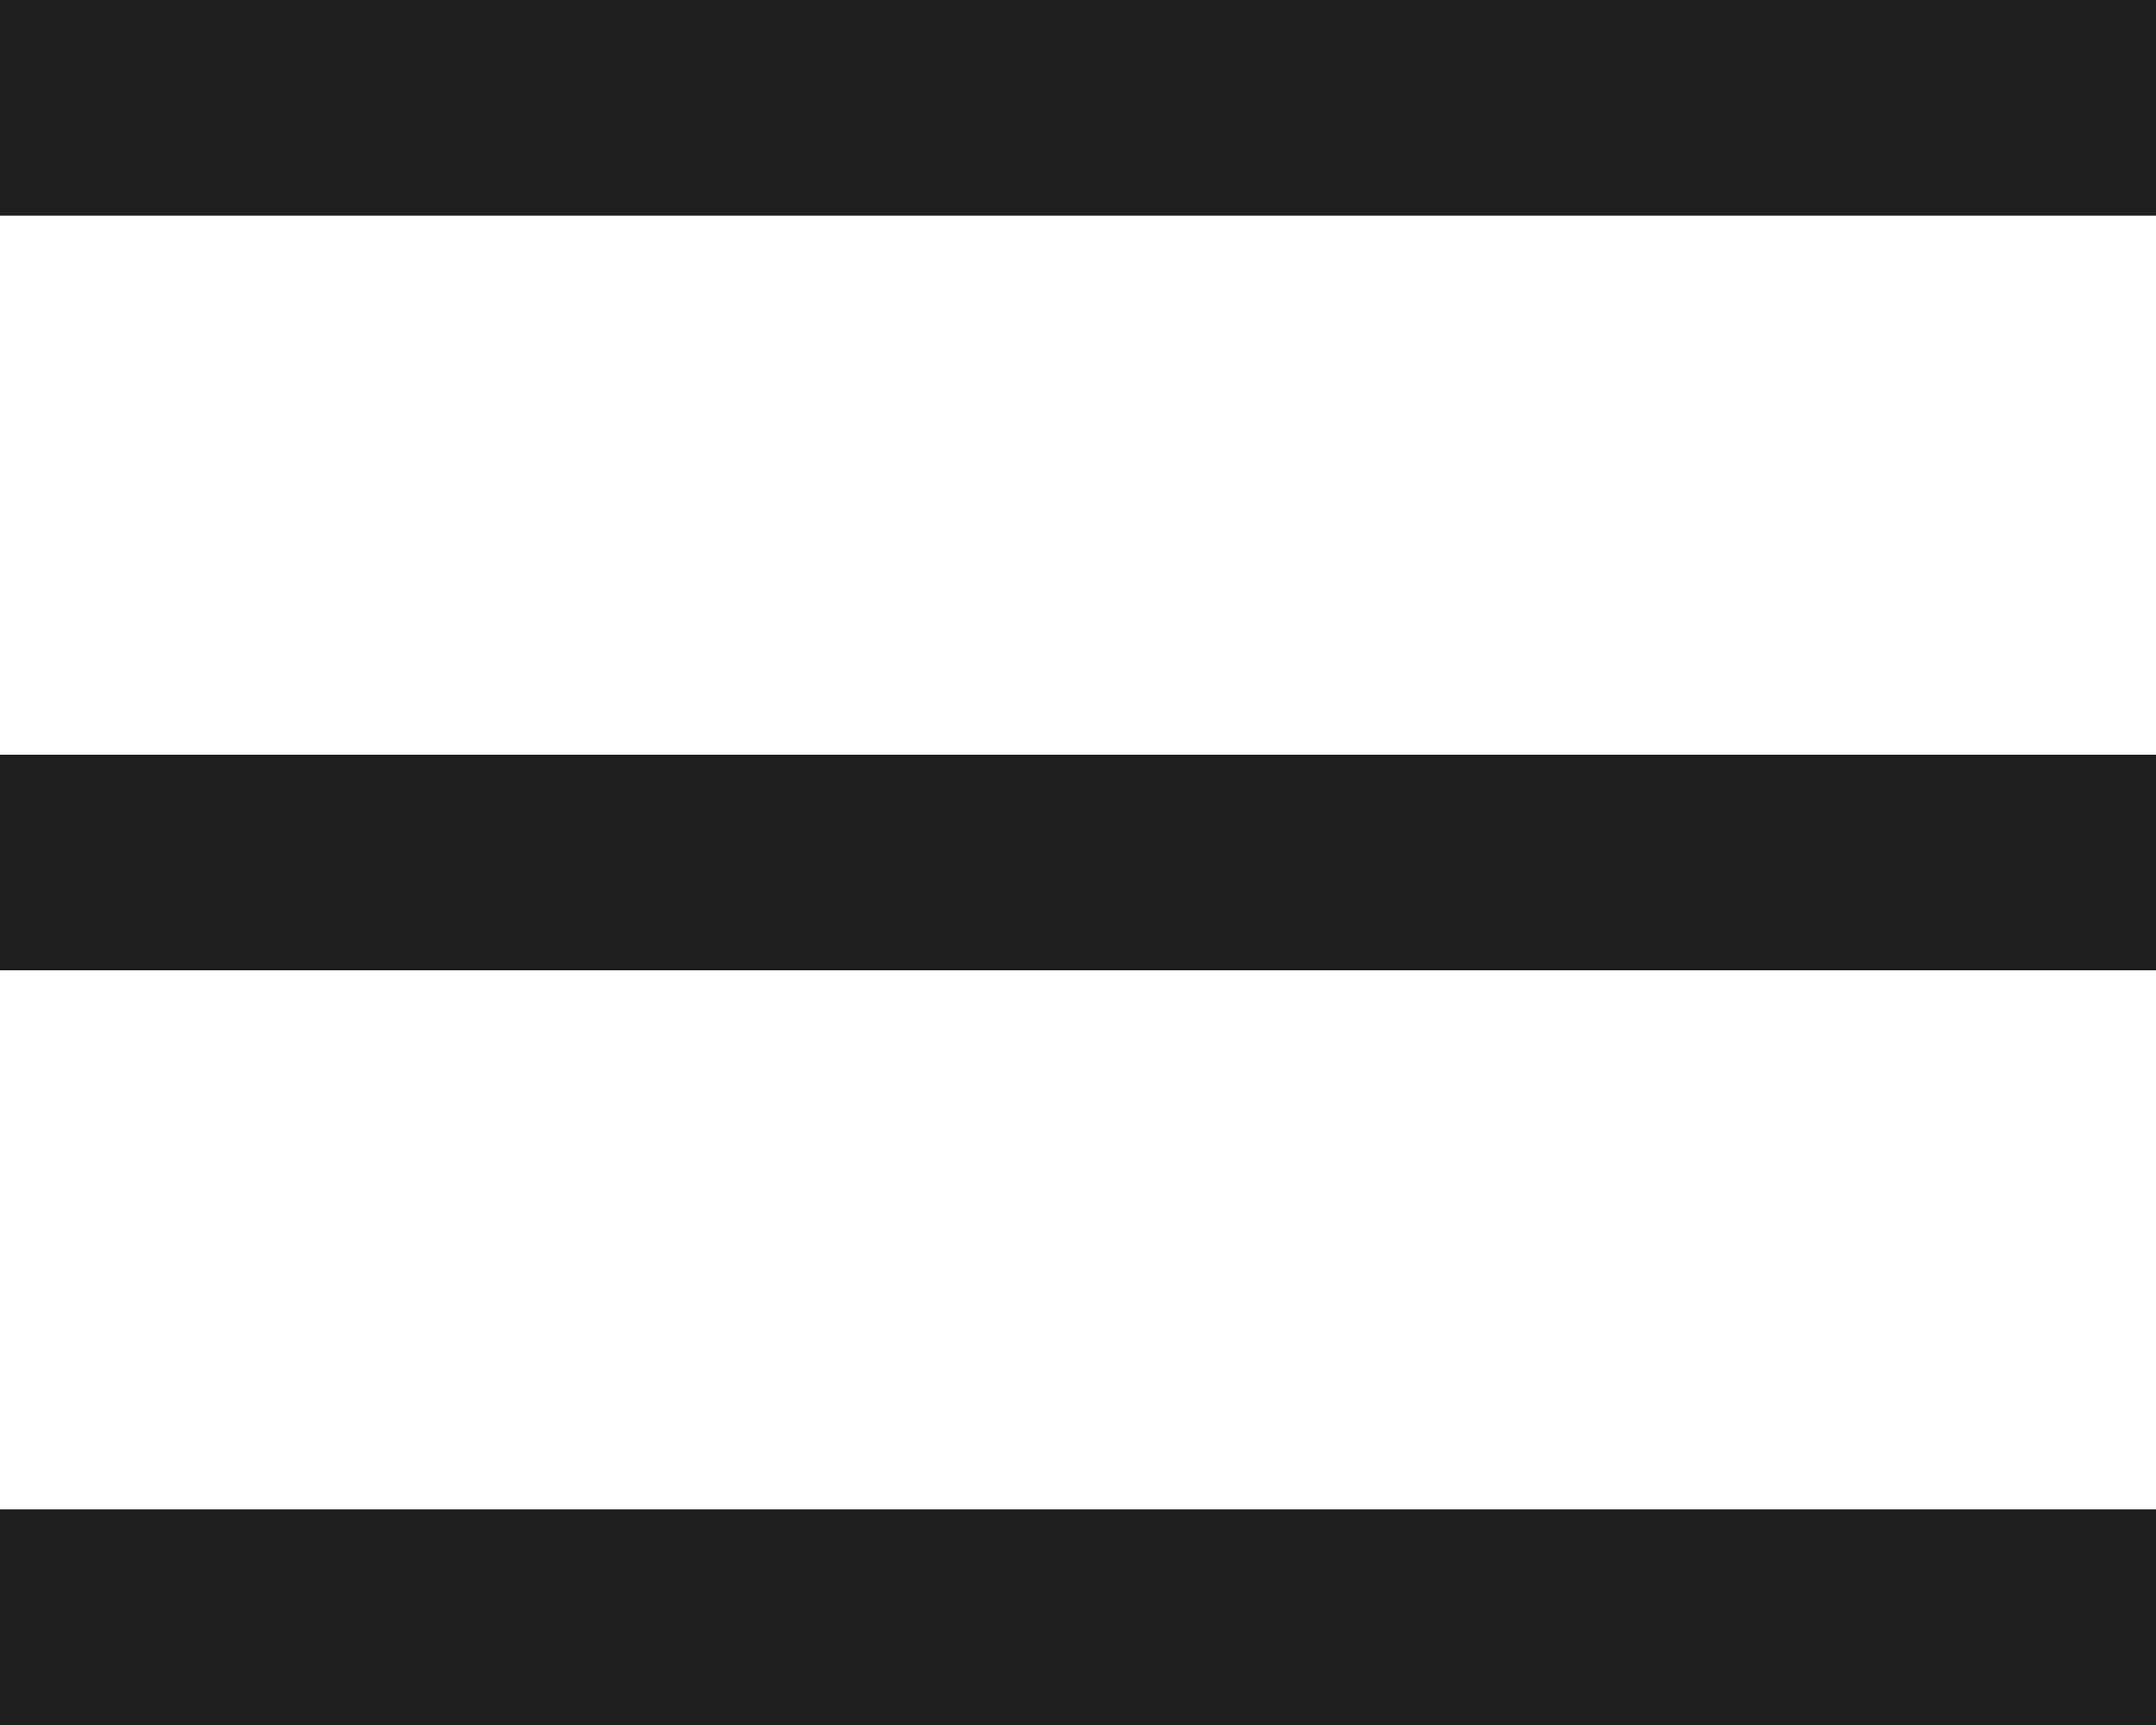 <svg xmlns="http://www.w3.org/2000/svg" width="20" height="16" viewBox="0 0 20 16">
<defs>
    <style>
      .cls-1 {
        fill: #1f1f1f;
        fill-rule: evenodd;
      }
    </style>
  </defs>
  <path id="burger" class="cls-1" d="M280,19h20v2H280V19Zm0,7h20v2H280V26Zm0,7h20v2H280V33Z" transform="translate(-280 -19)"/>
</svg>
